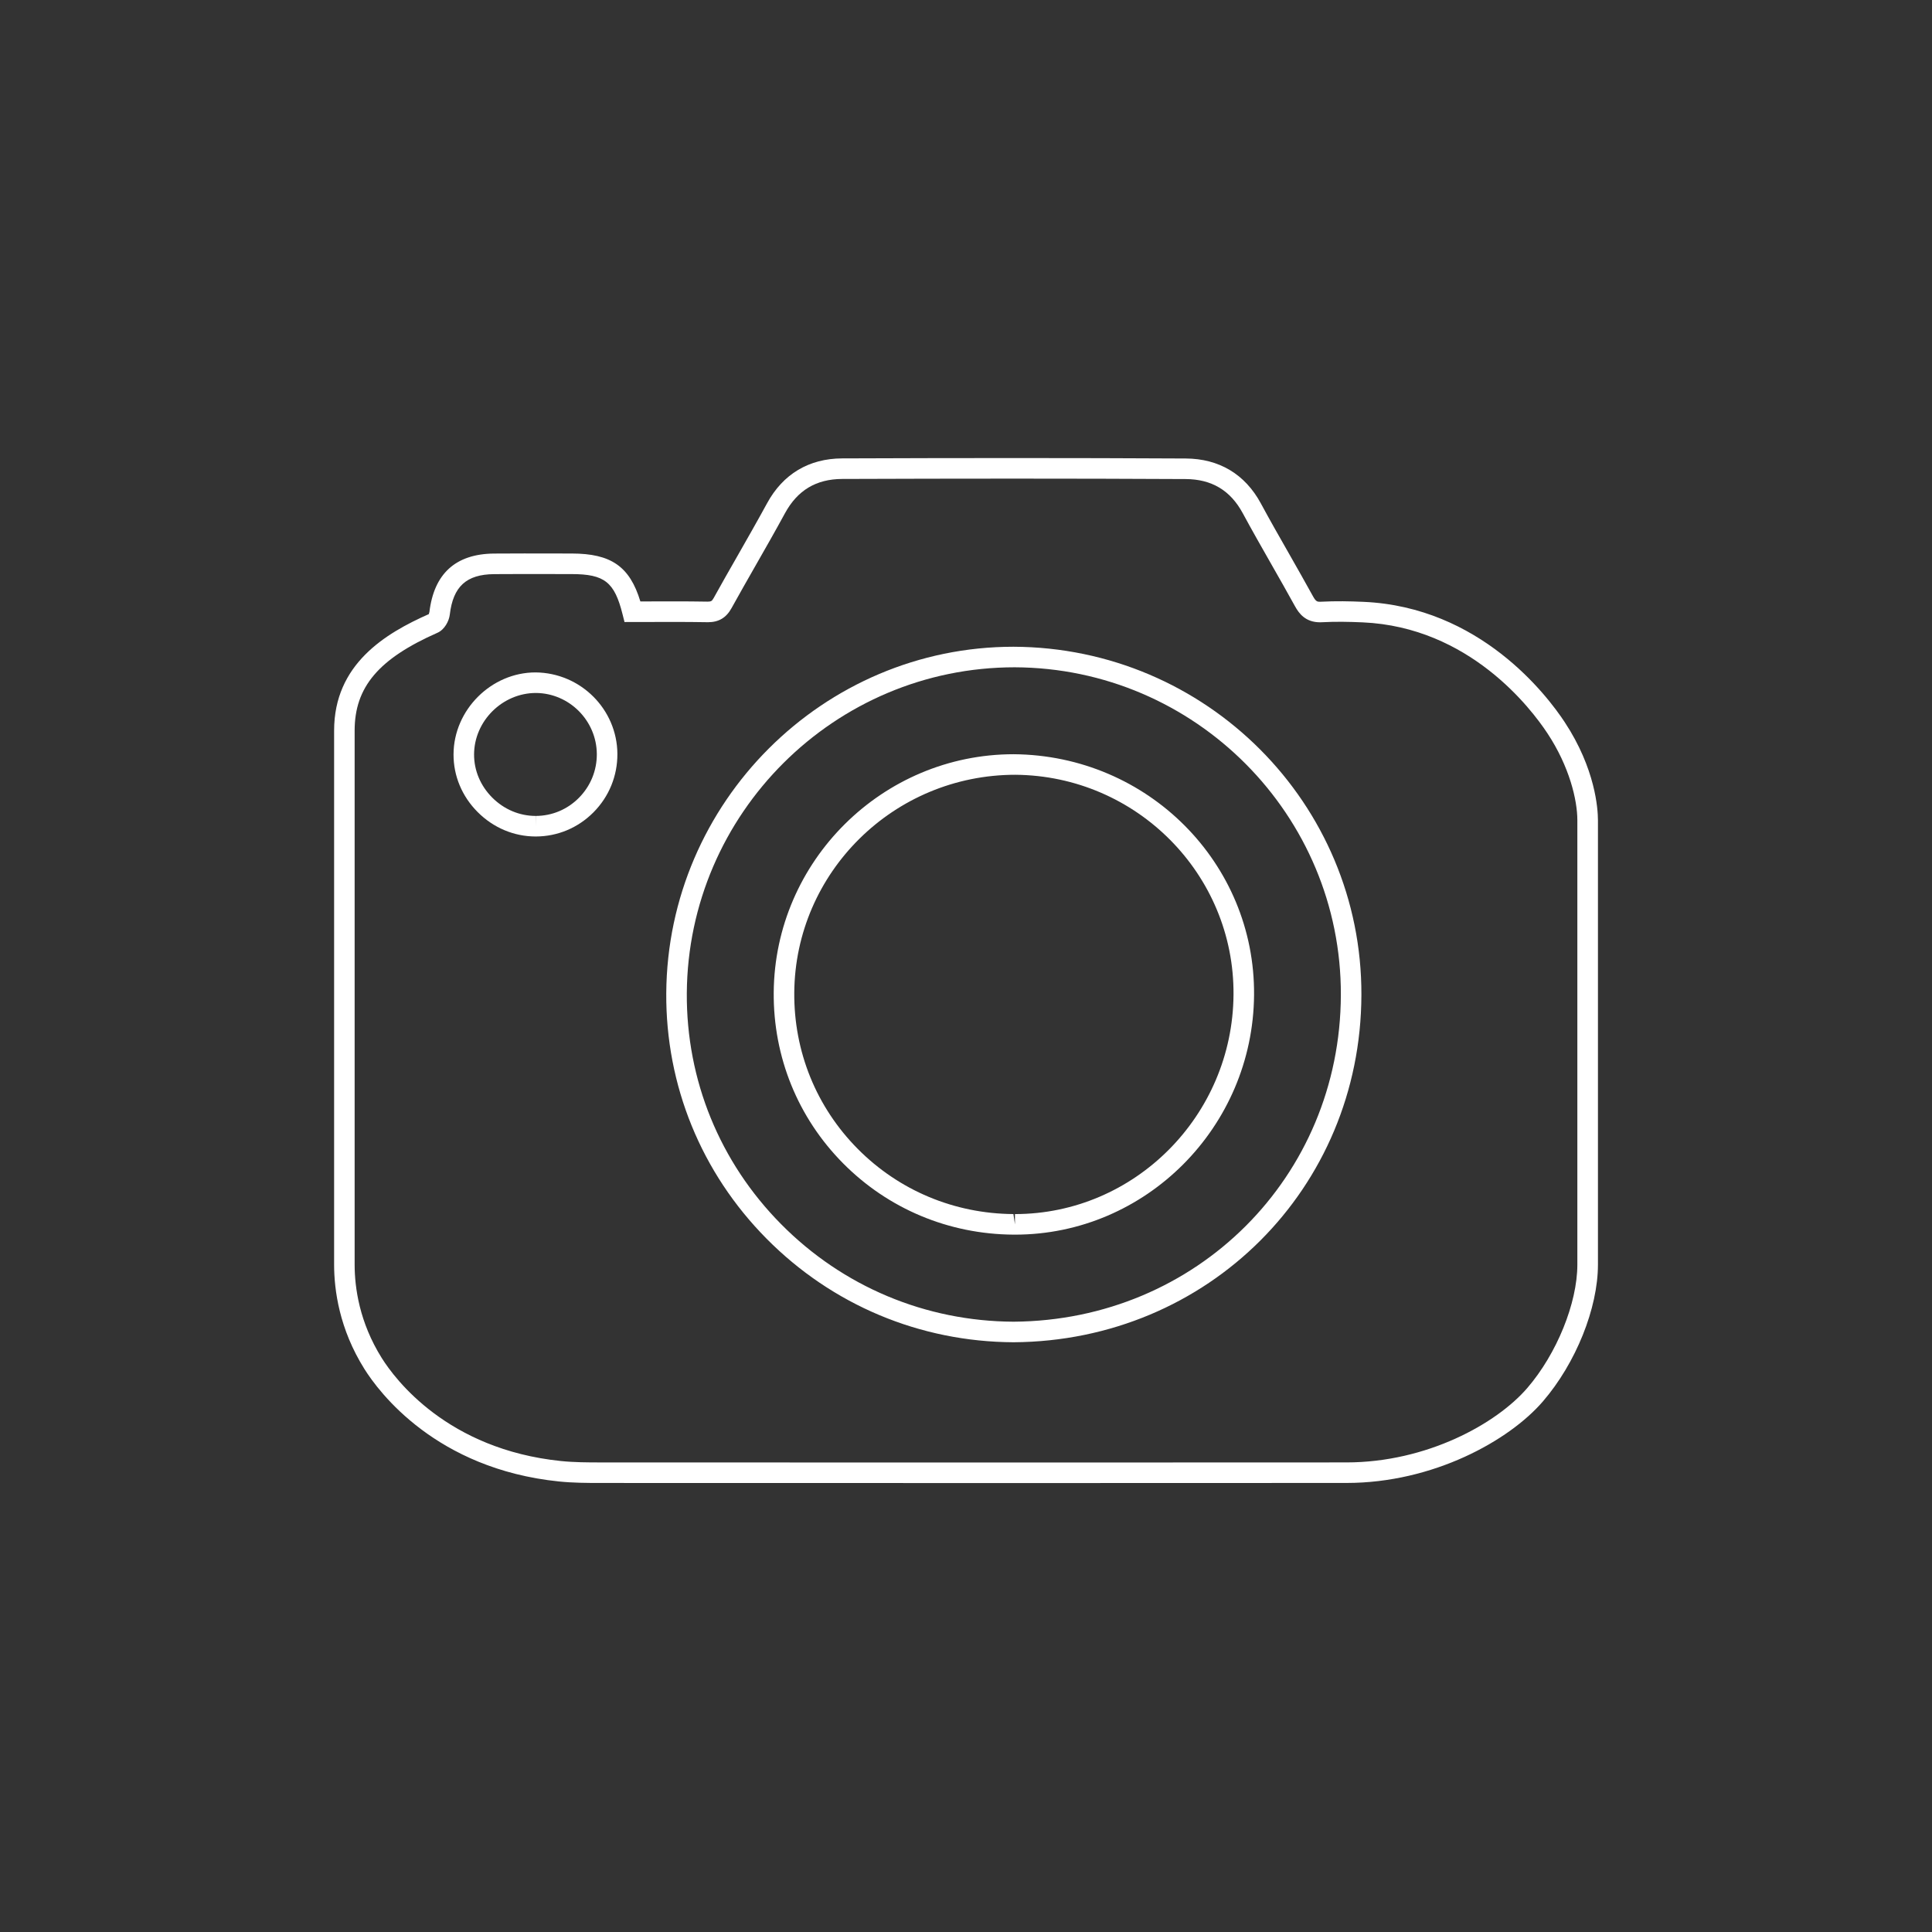 <?xml version="1.0" encoding="utf-8"?>
<!-- Generator: Adobe Illustrator 16.0.0, SVG Export Plug-In . SVG Version: 6.00 Build 0)  -->
<!DOCTYPE svg PUBLIC "-//W3C//DTD SVG 1.1//EN" "http://www.w3.org/Graphics/SVG/1.1/DTD/svg11.dtd">
<svg version="1.1" xmlns="http://www.w3.org/2000/svg" xmlns:xlink="http://www.w3.org/1999/xlink" x="0px" y="0px" width="200px"
	 height="200px" viewBox="0 0 200 200" enable-background="new 0 0 200 200" xml:space="preserve">
<rect x="0" y="0" width="200" height="200" fill="#333333" stroke="none"/>
<g id="Ebene_2">
</g>
<g id="Ebene_1">
</g>
<g id="Ebene_3">
	<g>
		<path fill="#FFFFFF" d="M161.969,74.743c-1.836-2.785-8.768-11.916-20.826-12.441c-1.451-0.062-2.762-0.095-4.486-0.009
			c-0.275,0-0.426,0-0.736-0.564c-0.801-1.457-1.627-2.904-2.447-4.349c-1-1.75-1.998-3.5-2.955-5.272
			c-1.635-3.023-4.326-4.629-7.781-4.645c-11.854-0.064-23.709-0.055-35.562-0.01c-3.438,0.015-6.127,1.622-7.771,4.647
			c-0.99,1.816-2.016,3.611-3.039,5.407c-0.842,1.471-1.682,2.942-2.5,4.423c-0.184,0.328-0.283,0.342-0.621,0.351
			c-1.162-0.021-2.322-0.027-3.48-0.027l-3.475,0.007c-1.105-3.641-3.049-4.958-7.113-4.961l-4.908-0.007
			c-1.047,0-2.094,0.003-3.143,0.012c-3.957,0.039-6.203,2.08-6.676,6.07c-0.01,0.063-0.107,0.206-0.008,0.175
			c-4.588,2.023-9.855,5.225-9.855,12.082v55.278c0,2.649,0.543,6.672,3.133,10.801c1.506,2.403,7.416,10.345,20.141,11.65
			c1.467,0.151,2.945,0.154,4.252,0.156l44.039,0.008c11.084,0,22.17-0.003,33.252-0.01c8.965-0.004,16.818-4.378,20.316-8.44
			c3.408-3.956,5.699-9.647,5.699-14.165v-46C165.416,83.753,165.168,79.595,161.969,74.743z M163.287,130.912
			c0,3.981-2.131,9.234-5.184,12.777c-3.193,3.705-10.408,7.695-18.703,7.7c-11.084,0.007-22.17,0.011-33.252,0.011l-44.037-0.009
			c-1.254-0.002-2.676-0.004-4.037-0.145c-11.766-1.207-17.176-8.467-18.555-10.663c-2.32-3.701-2.807-7.301-2.807-9.671V75.634
			c0-4.51,2.486-7.446,8.586-10.136c0.719-0.318,1.189-1.208,1.264-1.874c0.344-2.909,1.715-4.162,4.578-4.19
			c1.043-0.009,2.084-0.012,3.125-0.012l4.908,0.007c3.404,0.003,4.438,0.819,5.273,4.158l0.203,0.805l5.111-0.009
			c1.146,0,2.293,0.006,3.529,0.028c1.113,0,1.887-0.461,2.434-1.449c0.814-1.474,1.65-2.937,2.484-4.399
			c1.033-1.808,2.066-3.617,3.059-5.444c1.293-2.37,3.225-3.526,5.916-3.538c11.846-0.042,23.695-0.052,35.543,0.011
			c2.705,0.012,4.641,1.167,5.92,3.528c0.965,1.787,1.971,3.55,2.977,5.315c0.818,1.436,1.637,2.871,2.432,4.318
			c0.426,0.776,1.107,1.667,2.602,1.667l0.232-0.008c1.387-0.075,2.779-0.046,4.162,0.014c11.051,0.48,17.443,8.914,19.141,11.487
			c2.285,3.461,3.096,6.917,3.096,8.998V130.912z"/>
		<path fill="#FFFFFF" d="M104.914,66.951c-19.689,0-35.812,16.083-35.943,35.854c-0.061,9.562,3.621,18.587,10.369,25.409
			c6.803,6.878,15.887,10.69,25.58,10.736h0.008h0.004c20.129-0.133,35.939-15.924,36-35.951
			C140.992,83.194,124.893,67.022,104.914,66.951z M104.924,136.822c-9.121-0.044-17.67-3.633-24.072-10.105
			c-6.346-6.418-9.811-14.905-9.754-23.898c0.123-18.604,15.293-33.741,33.941-33.741c18.674,0.067,33.822,15.282,33.766,33.915
			C138.75,121.836,123.867,136.695,104.924,136.822z"/>
		<path fill="#FFFFFF" d="M55.438,69.608c-4.586,0-8.475,3.883-8.488,8.48c-0.01,2.229,0.875,4.351,2.494,5.973
			c1.627,1.633,3.764,2.532,6.012,2.532h0.016c2.252-0.006,4.367-0.894,5.963-2.5c1.609-1.619,2.486-3.765,2.477-6.045
			C63.887,73.432,60.111,69.647,55.438,69.608z M59.926,82.593c-1.195,1.204-2.779,1.868-4.459,1.872l-0.012,1.064v-1.064
			c-1.68,0-3.279-0.676-4.506-1.905c-1.213-1.219-1.879-2.805-1.873-4.464c0.01-3.448,2.922-6.36,6.41-6.36
			c3.453,0.028,6.275,2.865,6.297,6.323C61.791,79.769,61.131,81.379,59.926,82.593z"/>
		<path fill="#FFFFFF" d="M104.939,78.077c-13.598,0-24.744,11.068-24.844,24.672c-0.049,6.671,2.496,12.944,7.17,17.666
			c4.674,4.72,10.932,7.346,17.629,7.394l0.174,0.001c0,0,0,0,0.002,0c13.547,0,24.646-11.133,24.75-24.816
			C129.928,89.363,118.852,78.187,104.939,78.077z M105.068,125.681v1.064l-0.16-1.065c-6.127-0.043-11.855-2.445-16.129-6.763
			c-4.273-4.316-6.602-10.053-6.557-16.153c0.092-12.44,10.285-22.56,22.895-22.559c12.543,0.1,22.672,10.314,22.576,22.77
			C127.6,115.497,117.451,125.681,105.068,125.681z"/>
	</g>
</g>
</svg>
